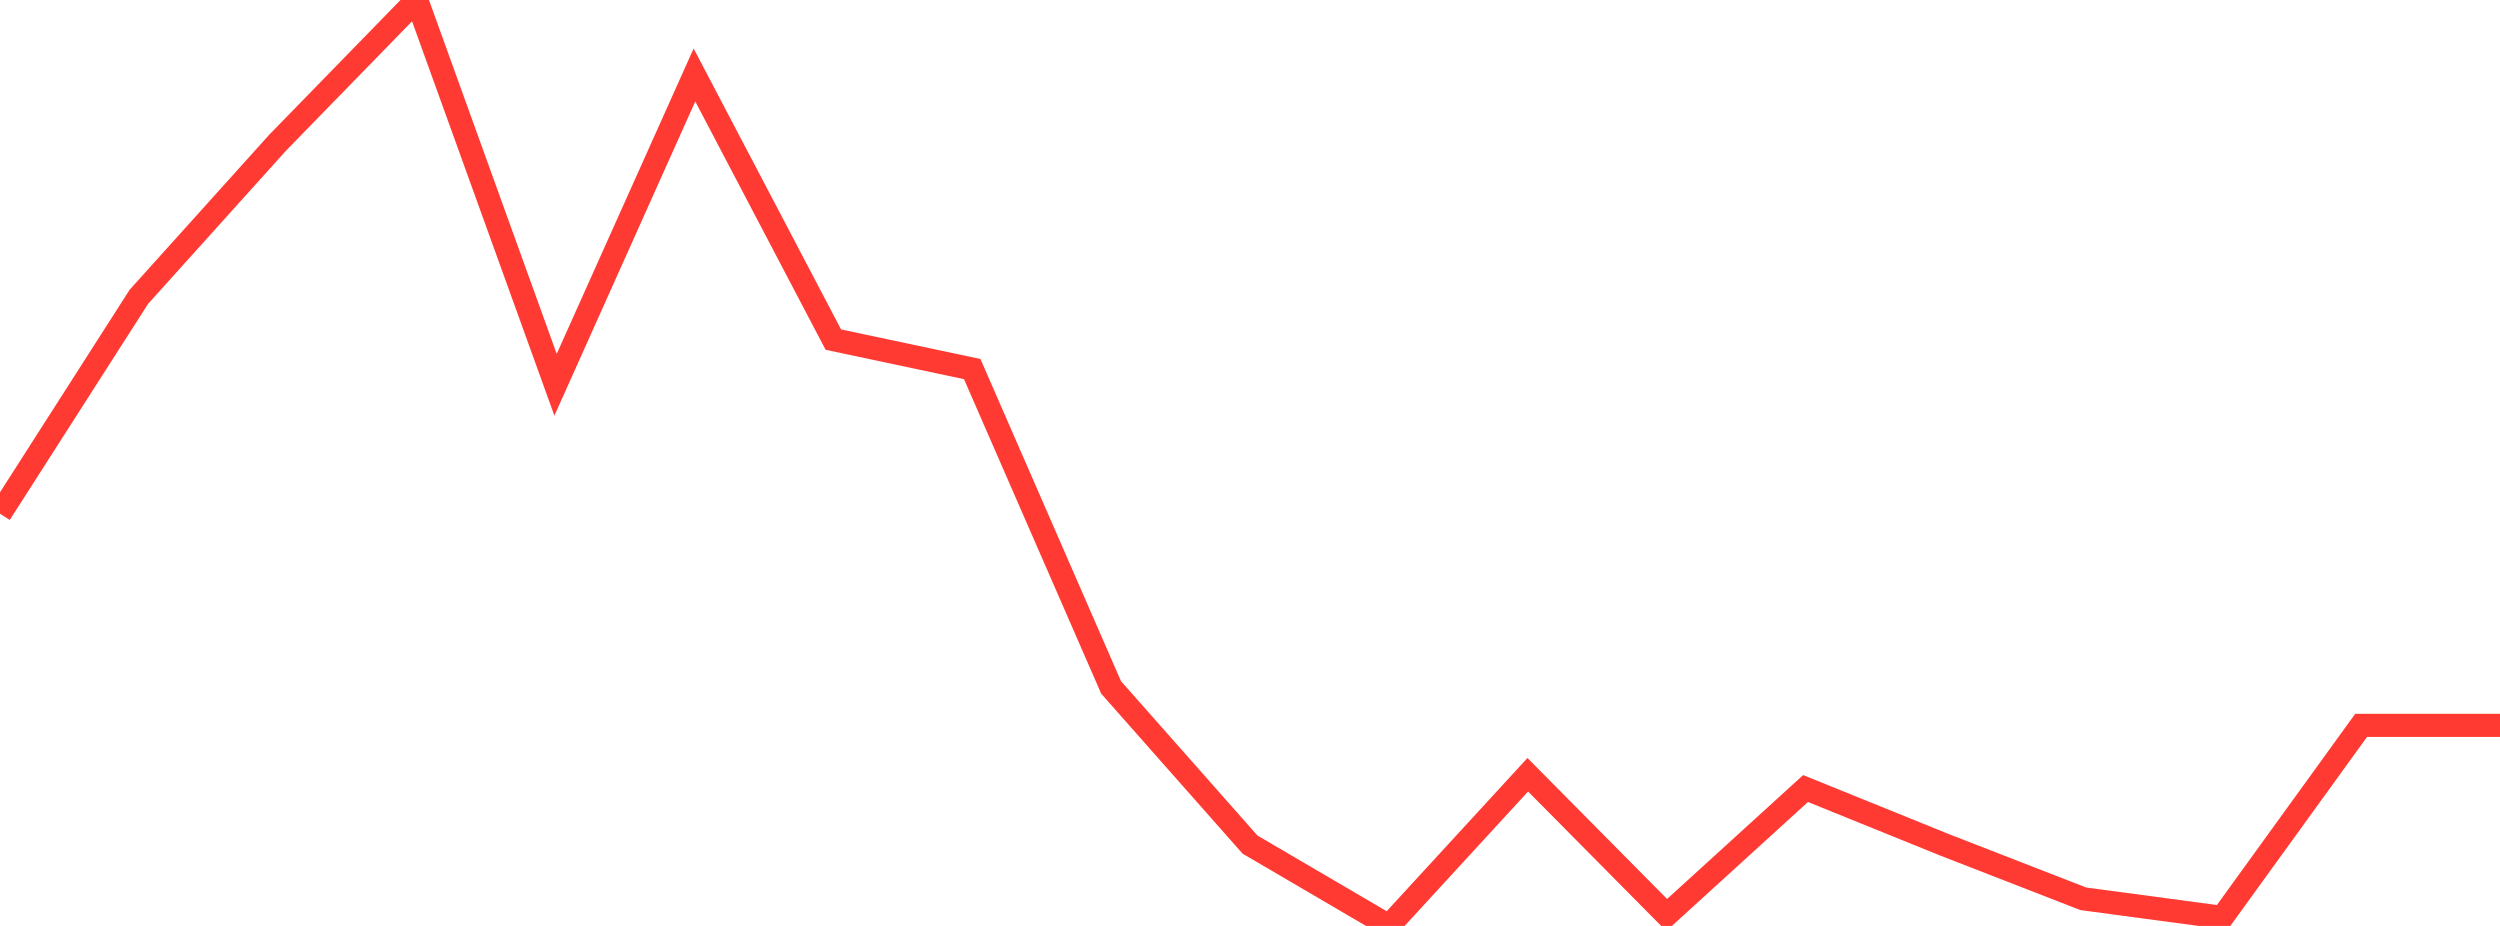 <?xml version="1.0" standalone="no"?>
<!DOCTYPE svg PUBLIC "-//W3C//DTD SVG 1.1//EN" "http://www.w3.org/Graphics/SVG/1.1/DTD/svg11.dtd">

<svg width="135" height="50" viewBox="0 0 135 50" preserveAspectRatio="none" 
  xmlns="http://www.w3.org/2000/svg"
  xmlns:xlink="http://www.w3.org/1999/xlink">


<polyline points="0.0, 27.742 7.5, 16.026 15.0, 7.697 22.5, 0.0 30.0, 20.777 37.5, 4.049 45.0, 18.339 52.5, 19.93 60.0, 37.121 67.5, 45.607 75.0, 50.0 82.5, 41.837 90.0, 49.41 97.5, 42.581 105.0, 45.619 112.5, 48.536 120.0, 49.539 127.5, 39.171 135.0, 39.171" fill="none" stroke="#ff3a33" stroke-width="1.25"/>

</svg>